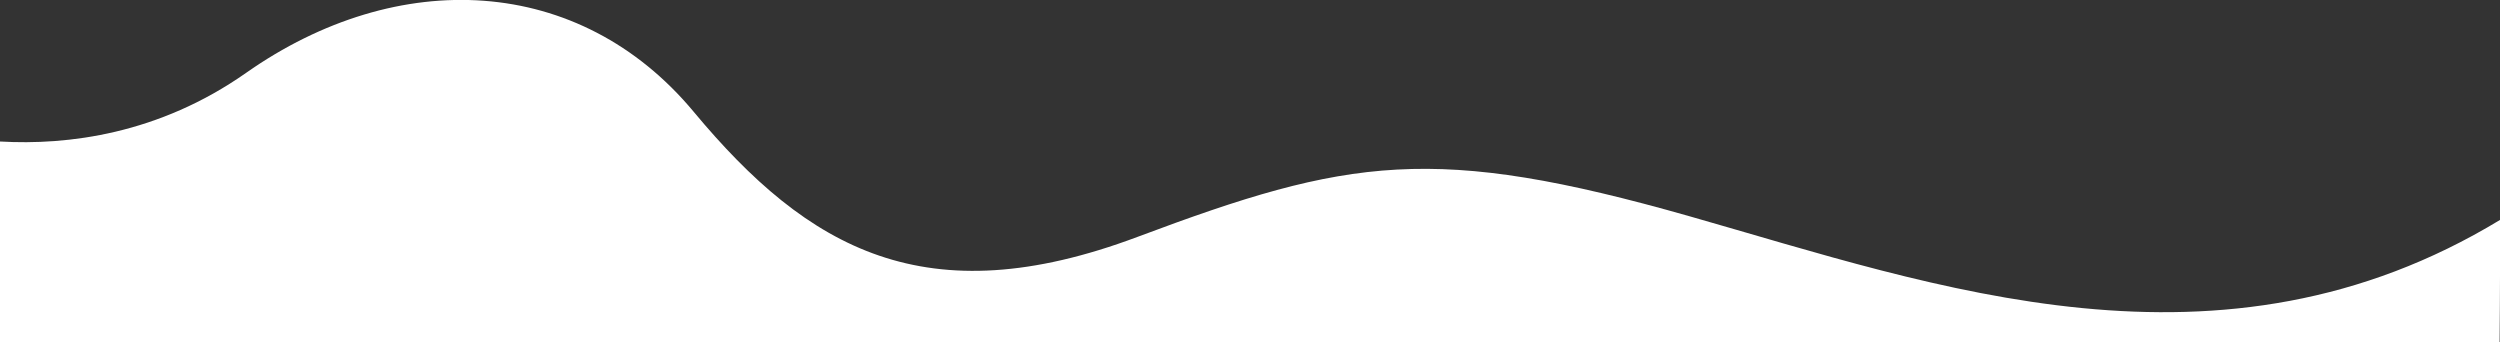 <?xml version="1.0" encoding="UTF-8"?> <!-- Generator: Adobe Illustrator 22.1.0, SVG Export Plug-In . SVG Version: 6.00 Build 0) --> <svg xmlns="http://www.w3.org/2000/svg" xmlns:xlink="http://www.w3.org/1999/xlink" id="Слой_1" x="0px" y="0px" viewBox="0 0 1920.4 263" style="enable-background:new 0 0 1920.4 263;" xml:space="preserve"><rect x="0" y="0" width="1920.4" height="263" fill="#333333" stroke="none"/> <style type="text/css"> .st0{fill-rule:evenodd;clip-rule:evenodd;fill:#FFFFFF;} </style> <g> <path class="st0" d="M0,263c0,0,0-67.8,0-154.3c52,3,121.9-5.6,189-52.7c116.7-82,256-75.7,343.9,29.9s178.4,157,340.8,96.1 c162.4-60.9,227.7-71.8,424.4-15.8c189.1,53.8,407.2,133.2,622.4,2.7c0,52.1-0.4,94-0.4,94H0z"></path> </g> </svg> 